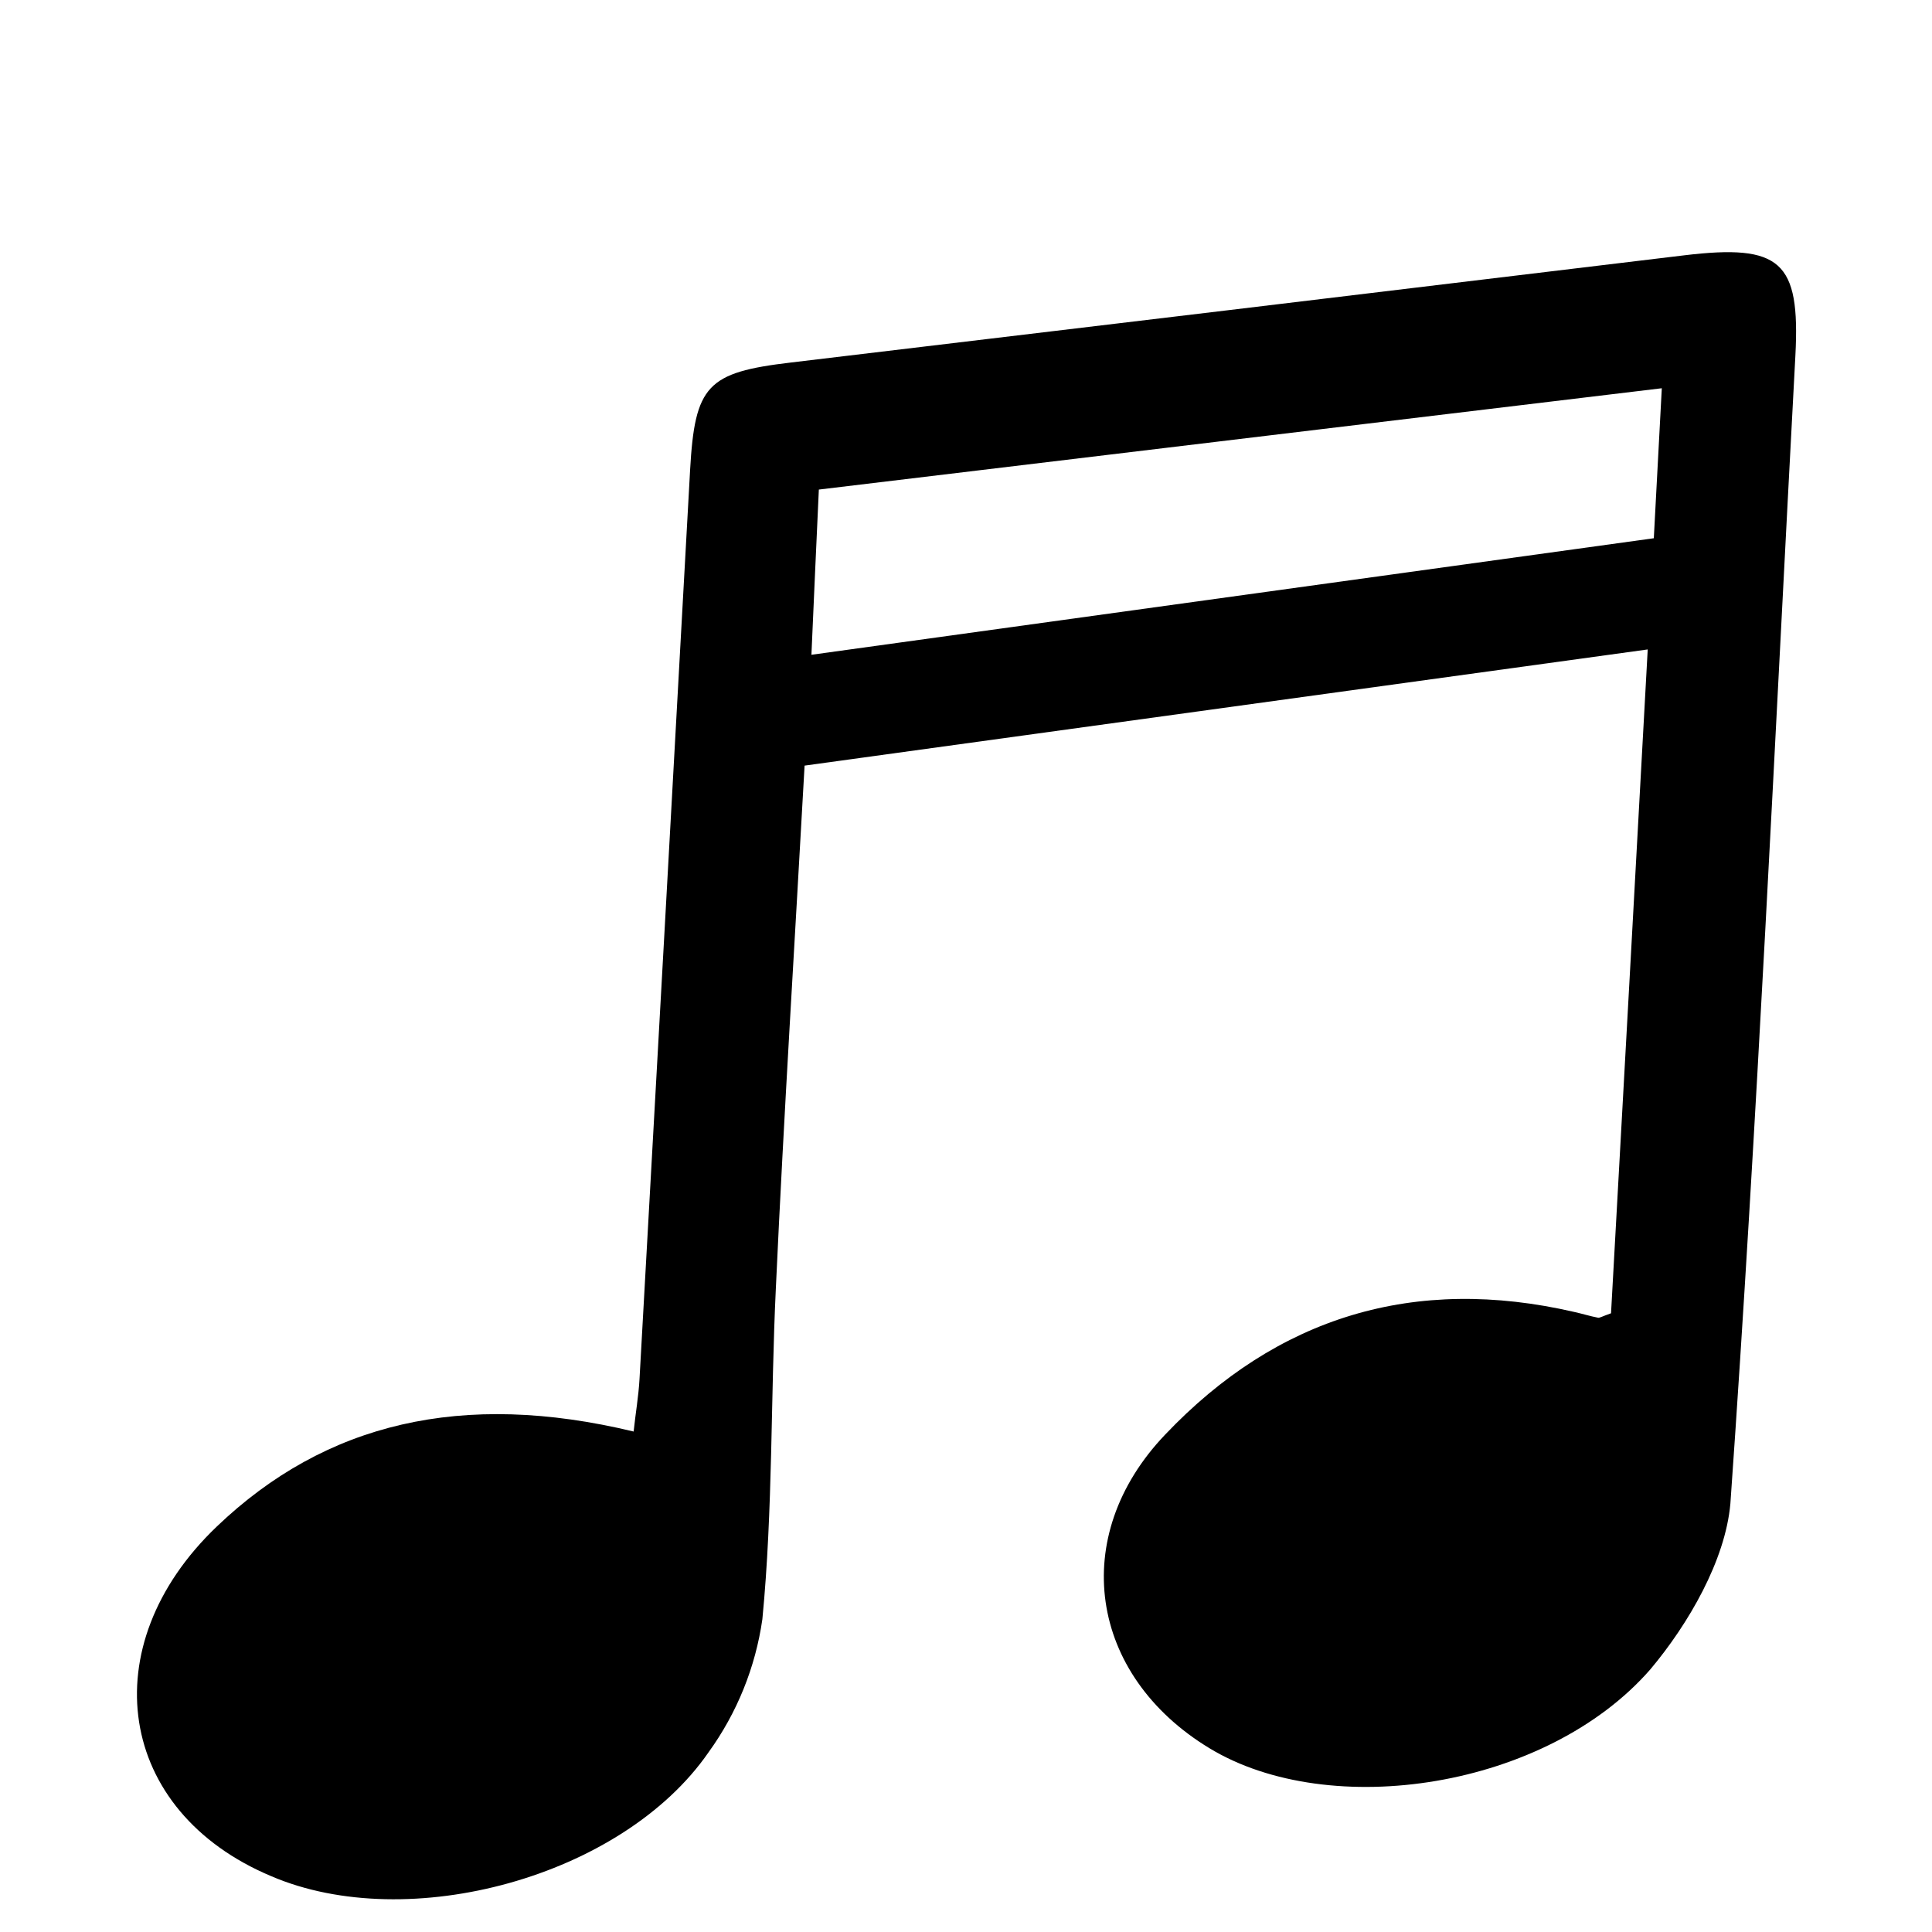<?xml version="1.0" encoding="UTF-8"?>
<!-- Uploaded to: SVG Repo, www.svgrepo.com, Generator: SVG Repo Mixer Tools -->
<svg fill="#000000" width="800px" height="800px" version="1.1" viewBox="144 144 512 512" xmlns="http://www.w3.org/2000/svg">
 <path d="m570.94 492.04c3.223-58.141 6.449-115.88 9.723-175.93l-223.44 30.785c-2.57 46.398-5.492 92.398-7.609 138.39-1.41 29.27-0.754 58.695-3.578 87.812v0.004c-1.824 12.734-6.715 24.84-14.258 35.266-22.871 33.102-79.551 48.418-115.88 32.848-40.961-17.18-47.66-60.91-14.461-92.652 28.816-27.559 65.094-36.125 110.48-25.191 0.504-4.785 1.309-9.371 1.562-13.957 4.5-80.273 8.969-160.55 13.402-240.82 1.258-22.52 4.535-25.895 26.652-28.516 78.863-9.406 157.79-18.875 236.79-28.414 25.594-3.074 30.781 1.562 29.473 26.551-5.441 101.42-10.078 202.93-17.23 304.3-1.359 15.066-11.133 31.895-21.207 43.883-27.508 31.539-84.84 40.305-116.83 20.906-31.996-19.395-37.484-56.172-11.742-83.125 29.727-31.285 66.102-42.27 108.42-32.496 2.066 0.453 4.133 1.109 6.246 1.512 0.355 0.152 0.91-0.25 3.481-1.16zm13.453-245.15-223.39 26.852c-0.707 15.113-1.309 28.918-1.965 43.781l223.24-30.883c0.703-13.402 1.359-25.238 2.117-39.75z" fill-rule="evenodd"/>
</svg>